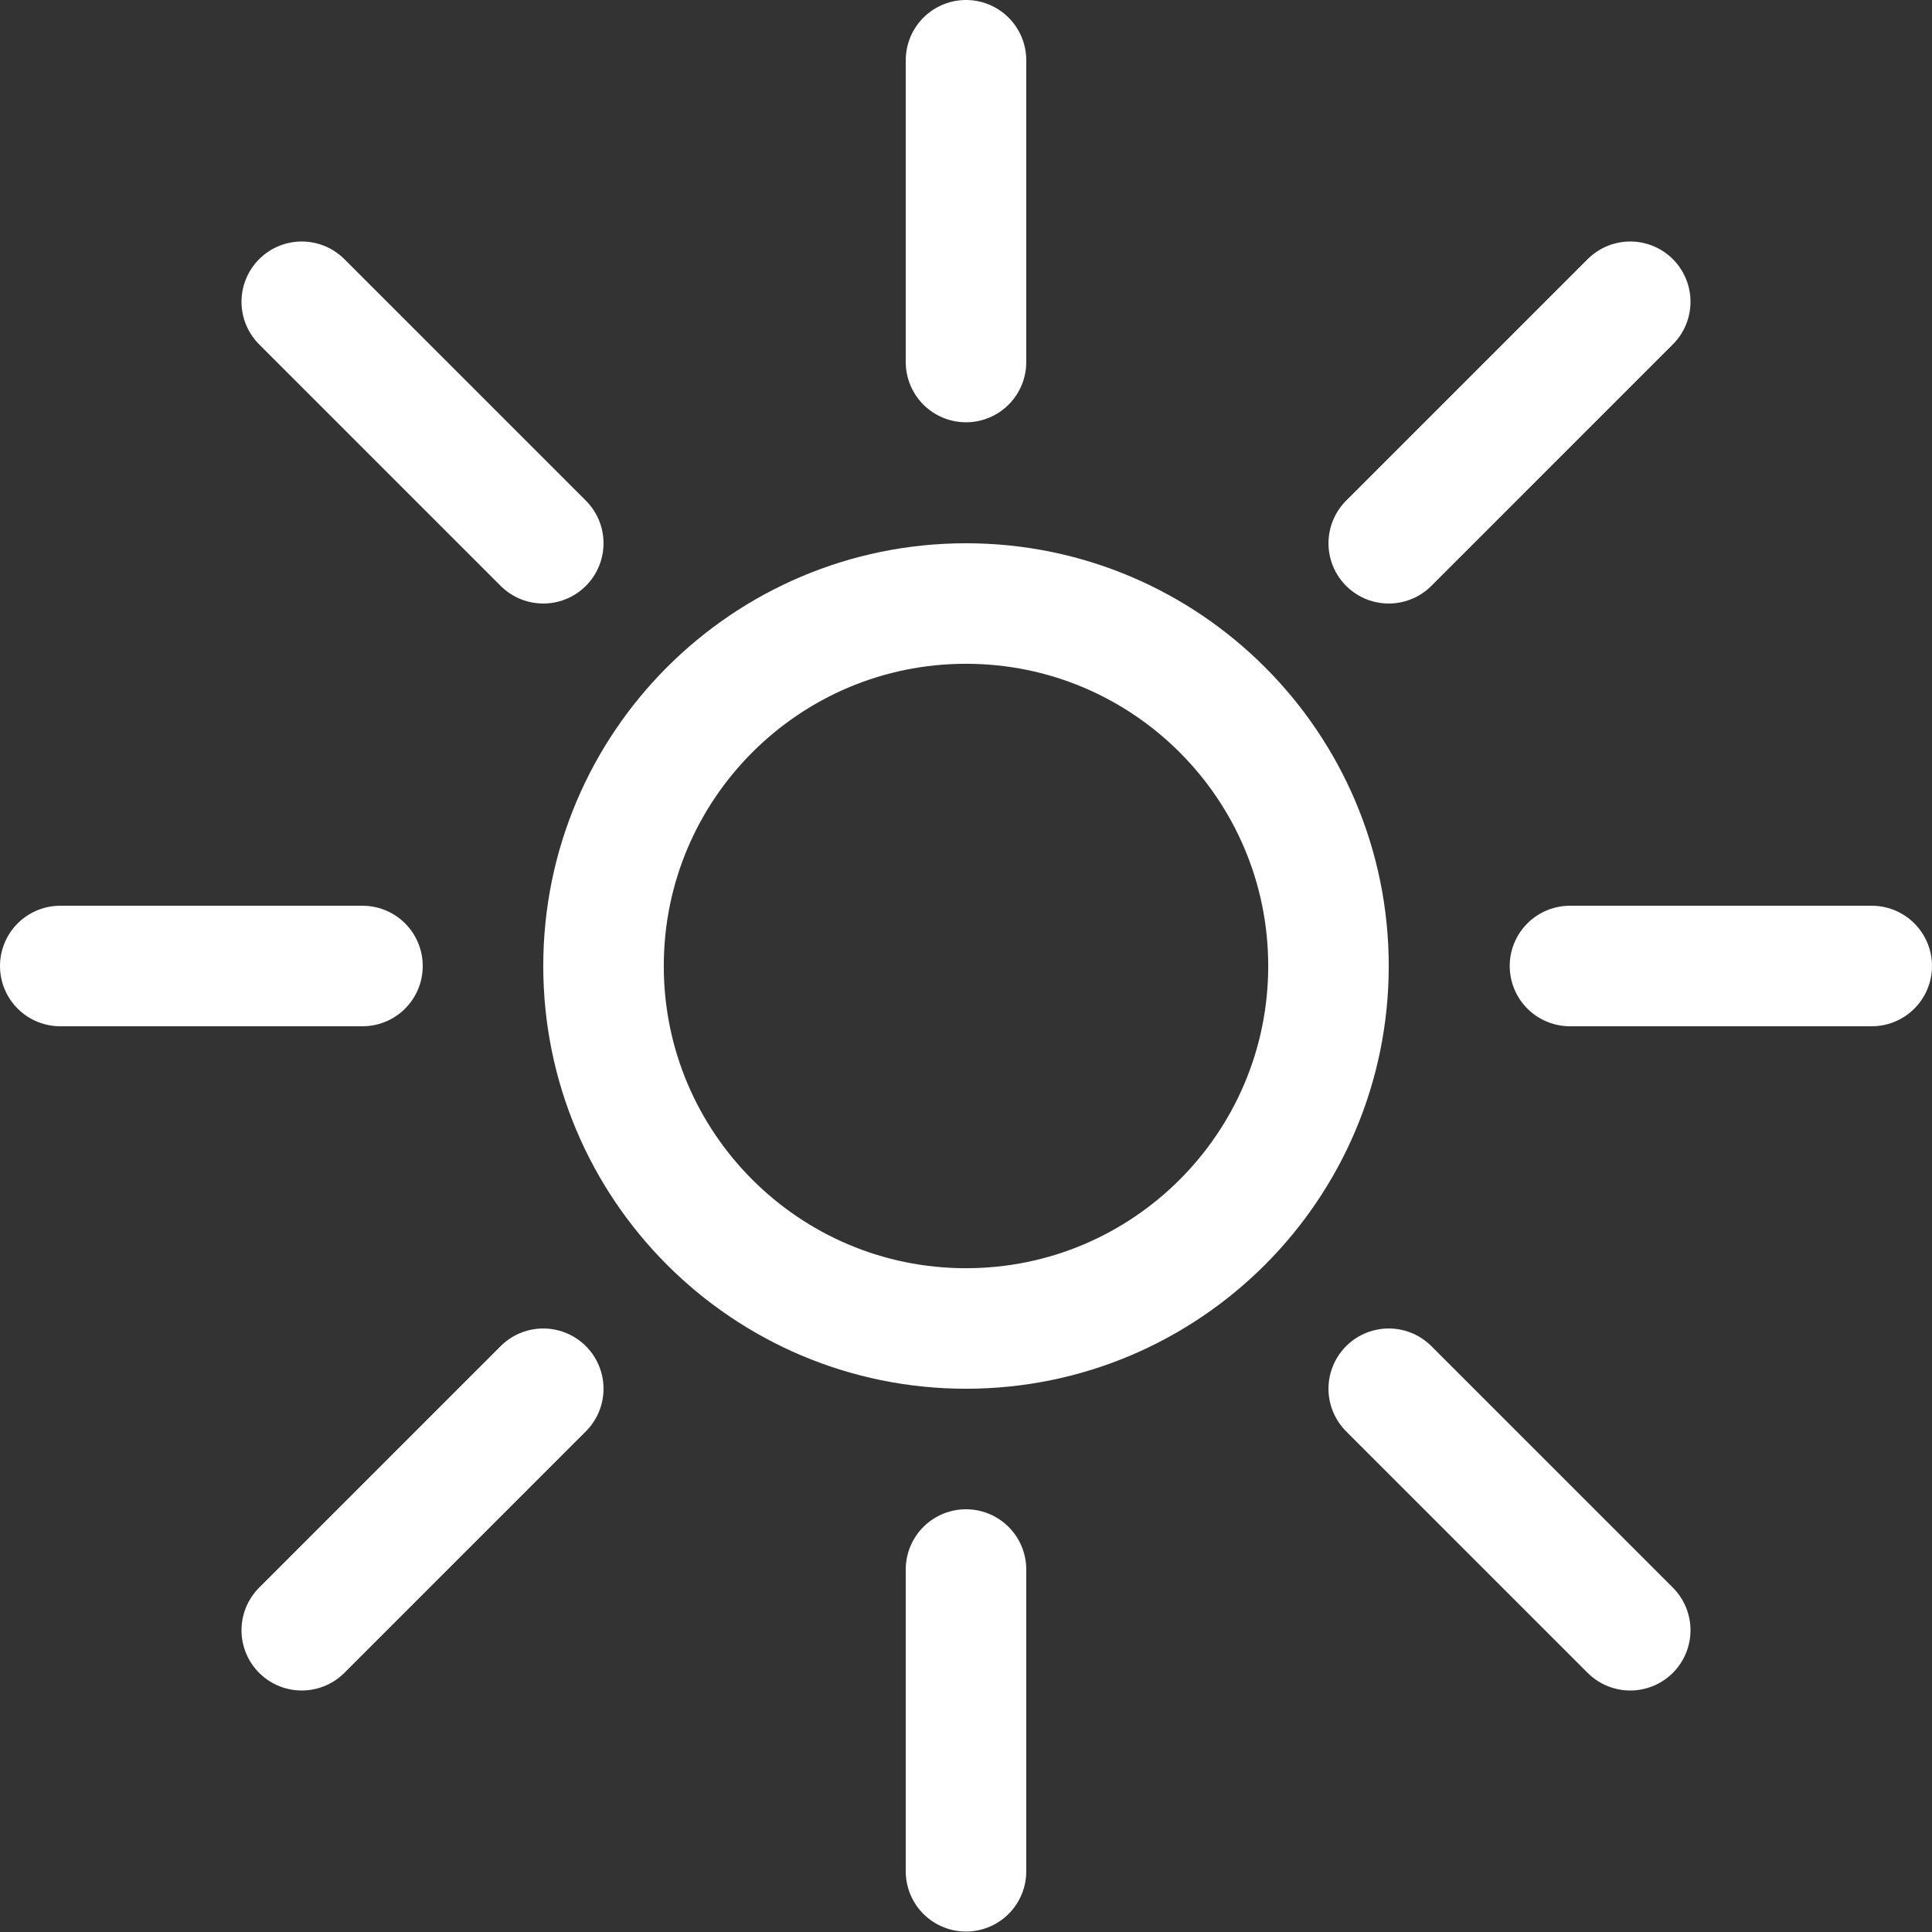 <?xml version="1.0" encoding="UTF-8"?><svg id="Layer_2" xmlns="http://www.w3.org/2000/svg" xmlns:xlink="http://www.w3.org/1999/xlink" viewBox="0 0 42 42"><rect x="0" y="0" width="42" height="42" fill="#333333" stroke="none"/><defs><clipPath id="clippath"><rect width="42" height="42" style="fill:none;"/></clipPath></defs><g id="Layer_1-2"><g style="clip-path:url(#clippath);"><path d="m21,28.88c4.35,0,7.88-3.53,7.88-7.88s-3.53-7.88-7.88-7.88-7.88,3.53-7.88,7.88,3.53,7.88,7.88,7.88Z" style="fill:none; stroke:#fff; stroke-linecap:round; stroke-linejoin:round; stroke-width:2.62px;"/><path d="m21,1.31v6.56" style="fill:none; stroke:#fff; stroke-linecap:round; stroke-linejoin:round; stroke-width:2.62px;"/><path d="m21,34.12v6.56" style="fill:none; stroke:#fff; stroke-linecap:round; stroke-linejoin:round; stroke-width:2.62px;"/><path d="m40.69,21h-6.56" style="fill:none; stroke:#fff; stroke-linecap:round; stroke-linejoin:round; stroke-width:2.62px;"/><path d="m7.88,21H1.31" style="fill:none; stroke:#fff; stroke-linecap:round; stroke-linejoin:round; stroke-width:2.62px;"/><path d="m35.44,6.56l-5.25,5.25" style="fill:none; stroke:#fff; stroke-linecap:round; stroke-linejoin:round; stroke-width:2.62px;"/><path d="m11.81,30.19l-5.25,5.25" style="fill:none; stroke:#fff; stroke-linecap:round; stroke-linejoin:round; stroke-width:2.62px;"/><path d="m35.44,35.44l-5.25-5.25" style="fill:none; stroke:#fff; stroke-linecap:round; stroke-linejoin:round; stroke-width:2.62px;"/><path d="m11.81,11.81l-5.25-5.25" style="fill:none; stroke:#fff; stroke-linecap:round; stroke-linejoin:round; stroke-width:2.62px;"/></g></g></svg>